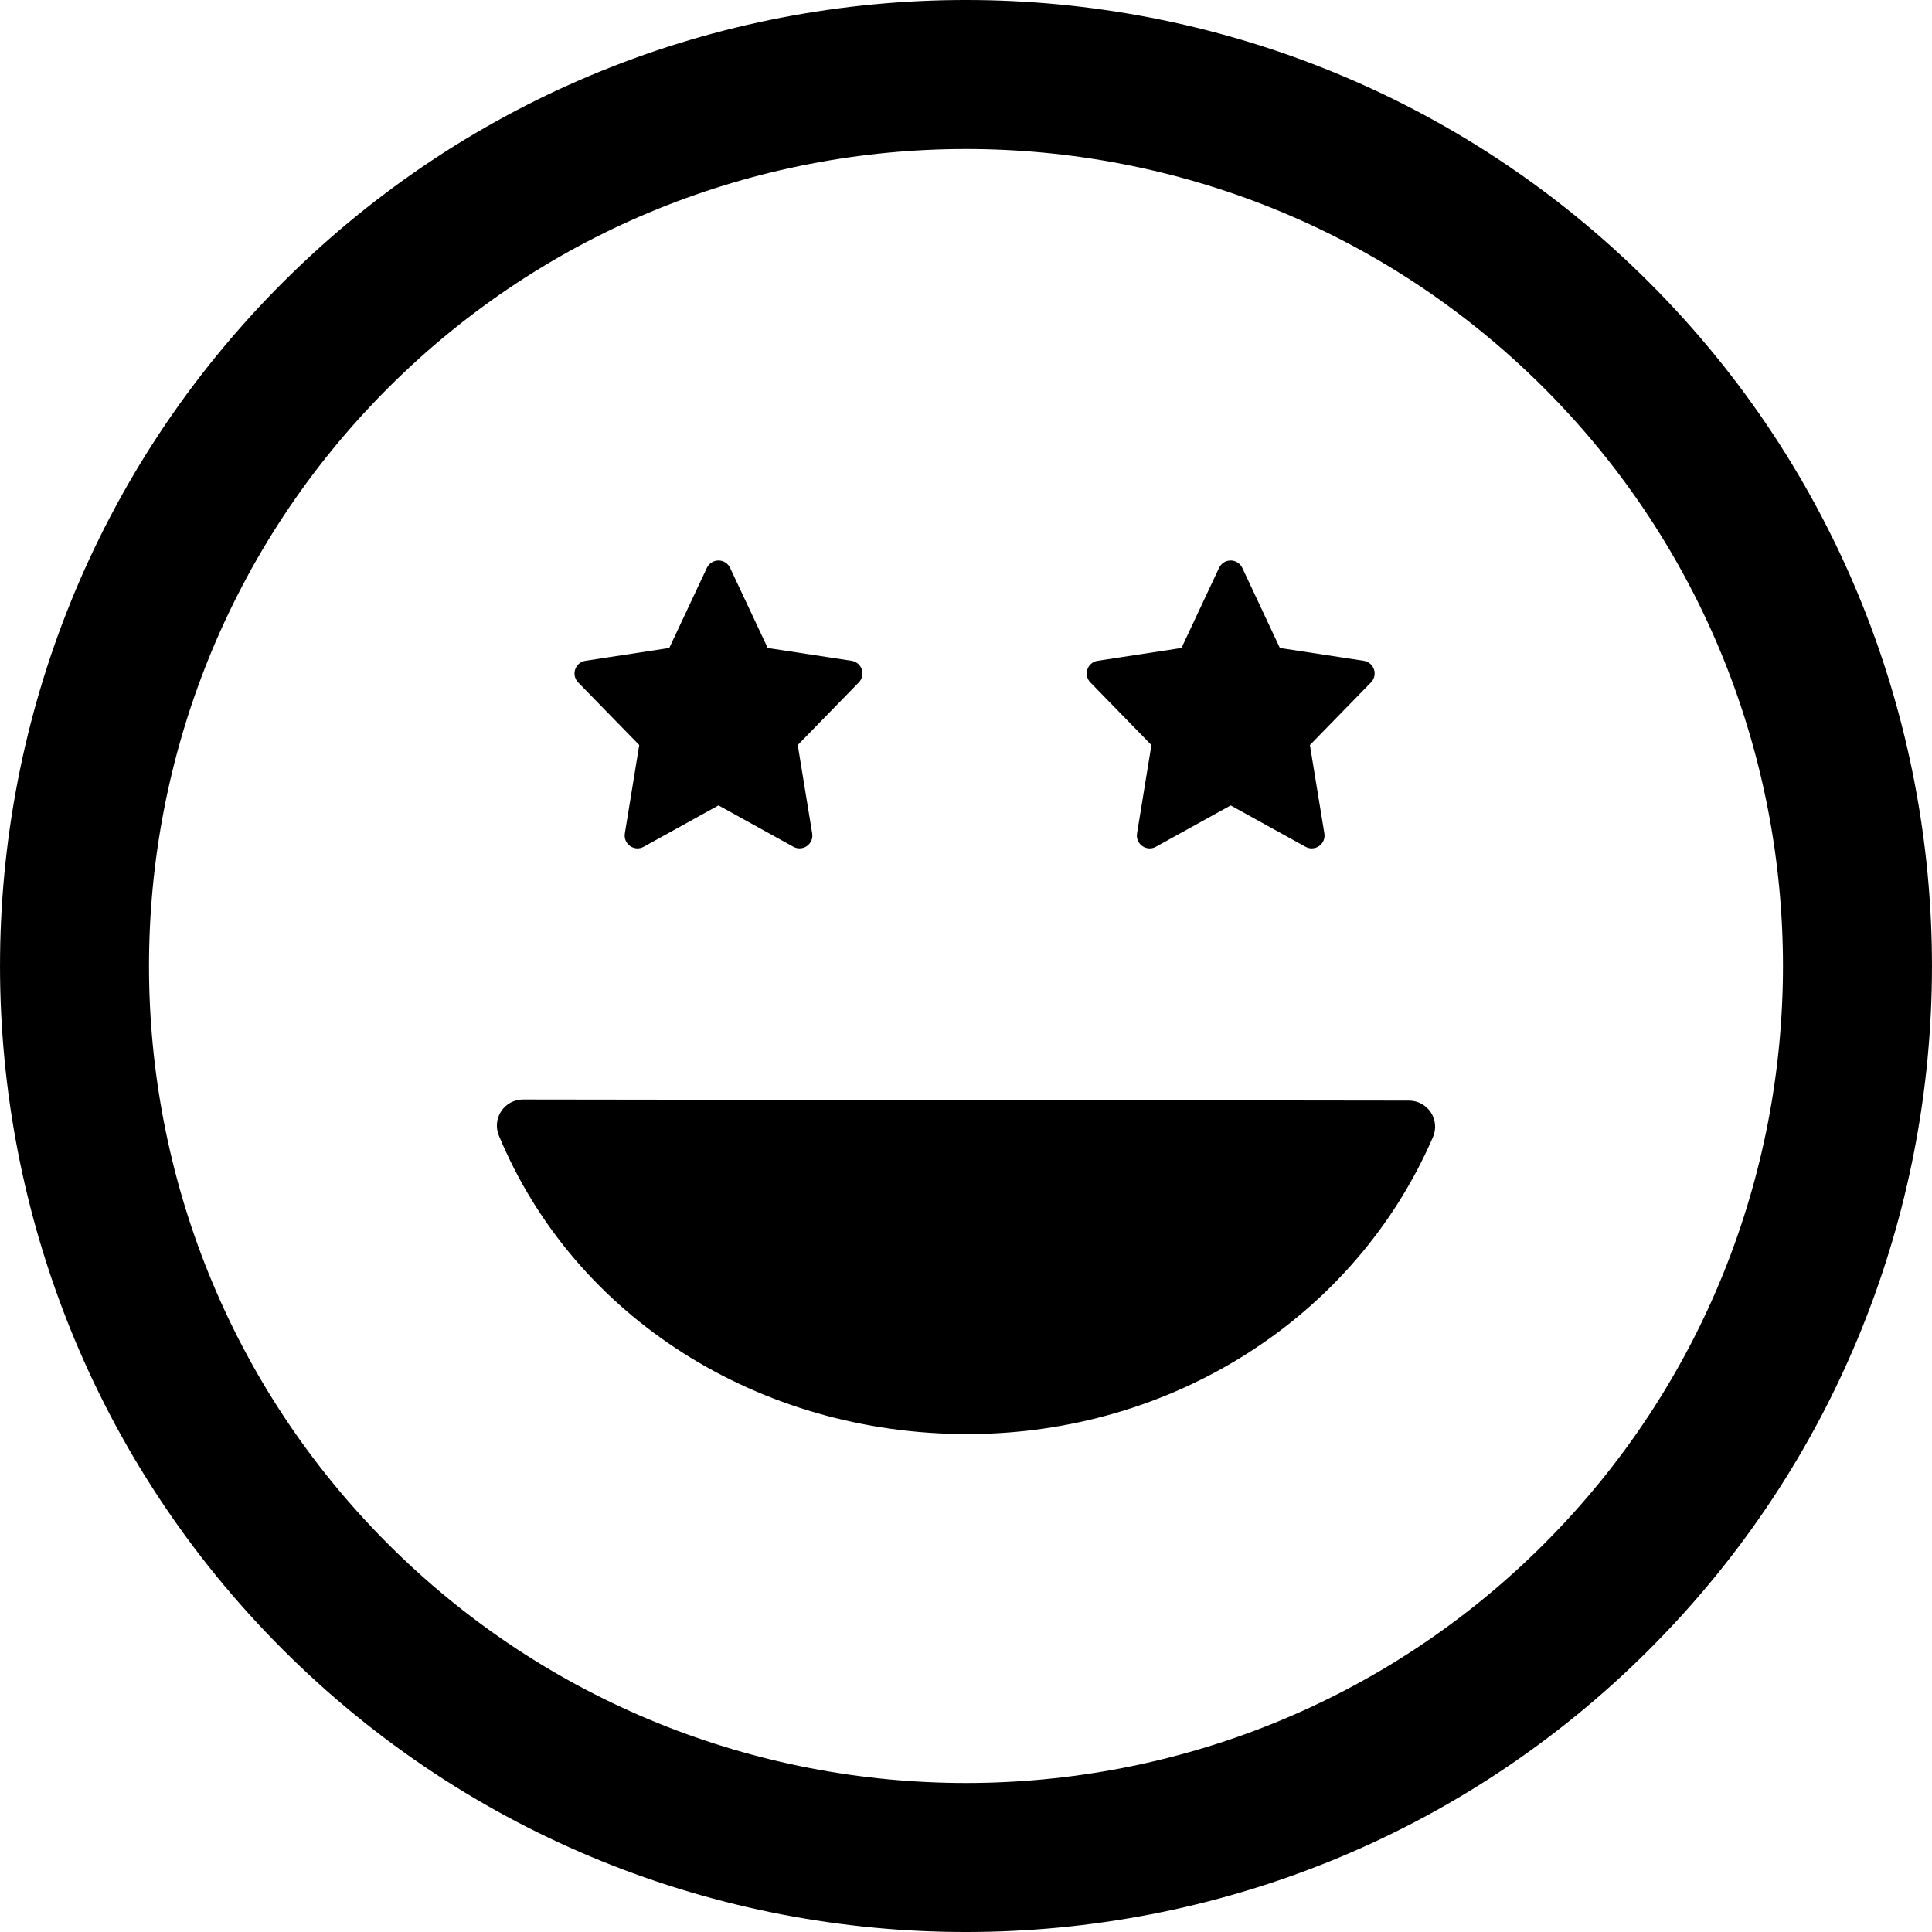 <?xml version="1.0" encoding="iso-8859-1"?>
<!-- Generator: Adobe Illustrator 16.0.0, SVG Export Plug-In . SVG Version: 6.00 Build 0)  -->
<!DOCTYPE svg PUBLIC "-//W3C//DTD SVG 1.1//EN" "http://www.w3.org/Graphics/SVG/1.1/DTD/svg11.dtd">
<svg version="1.1" id="Capa_1" xmlns="http://www.w3.org/2000/svg" xmlns:xlink="http://www.w3.org/1999/xlink" x="0px" y="0px"
	 width="106.059px" height="106.059px" viewBox="0 0 106.059 106.059" style="enable-background:new 0 0 106.059 106.059;"
	 xml:space="preserve">
<g>
	<path d="M90.546,15.518C69.858-5.172,36.2-5.172,15.516,15.513C-5.172,36.198-5.17,69.858,15.518,90.547
		c20.682,20.684,54.34,20.684,75.026-0.004C111.23,69.858,111.228,36.2,90.546,15.518z M84.757,84.758
		c-17.493,17.494-45.961,17.496-63.455,0.002c-17.498-17.497-17.495-45.966,0-63.46C38.796,3.807,67.262,3.805,84.759,21.302
		C102.253,38.796,102.251,67.265,84.757,84.758z M31.739,37.463c-0.185-0.189-0.248-0.466-0.164-0.716s0.301-0.432,0.561-0.472
		l4.604-0.703l2.065-4.399c0.116-0.247,0.364-0.404,0.637-0.404s0.521,0.157,0.637,0.404l2.065,4.399l4.604,0.703
		c0.26,0.04,0.477,0.222,0.561,0.472s0.021,0.525-0.164,0.715l-3.352,3.437l0.794,4.857c0.043,0.266-0.068,0.532-0.289,0.688
		c-0.121,0.085-0.263,0.128-0.405,0.128c-0.117,0-0.234-0.028-0.34-0.087l-4.11-2.271l-4.108,2.271
		c-0.234,0.131-0.524,0.115-0.745-0.041c-0.22-0.155-0.332-0.422-0.289-0.688l0.791-4.857L31.739,37.463z M59.857,37.463
		c-0.186-0.189-0.248-0.466-0.164-0.716s0.301-0.432,0.561-0.472l4.604-0.703l2.064-4.399c0.116-0.247,0.364-0.404,0.637-0.404
		c0.273,0,0.521,0.157,0.638,0.404l2.064,4.399l4.604,0.703c0.26,0.04,0.477,0.222,0.561,0.472s0.021,0.525-0.164,0.715
		l-3.353,3.438l0.794,4.857c0.043,0.266-0.068,0.532-0.289,0.688c-0.121,0.085-0.263,0.128-0.405,0.128
		c-0.117,0-0.233-0.028-0.34-0.087l-4.11-2.271l-4.107,2.271c-0.234,0.131-0.524,0.115-0.745-0.041
		c-0.22-0.155-0.332-0.422-0.289-0.688l0.791-4.857L59.857,37.463z M78.546,61.065c0.266,0.403,0.311,0.913,0.118,1.356
		c-4.285,9.903-14.318,16.304-25.563,16.304c-11.486,0-21.58-6.431-25.714-16.382c-0.185-0.443-0.135-0.949,0.131-1.348
		c0.267-0.397,0.714-0.637,1.192-0.637c0.001,0,0.001,0,0.002,0L77.35,60.42C77.833,60.42,78.282,60.662,78.546,61.065z"/>
</g>
<g>
</g>
<g>
</g>
<g>
</g>
<g>
</g>
<g>
</g>
<g>
</g>
<g>
</g>
<g>
</g>
<g>
</g>
<g>
</g>
<g>
</g>
<g>
</g>
<g>
</g>
<g>
</g>
<g>
</g>
</svg>
